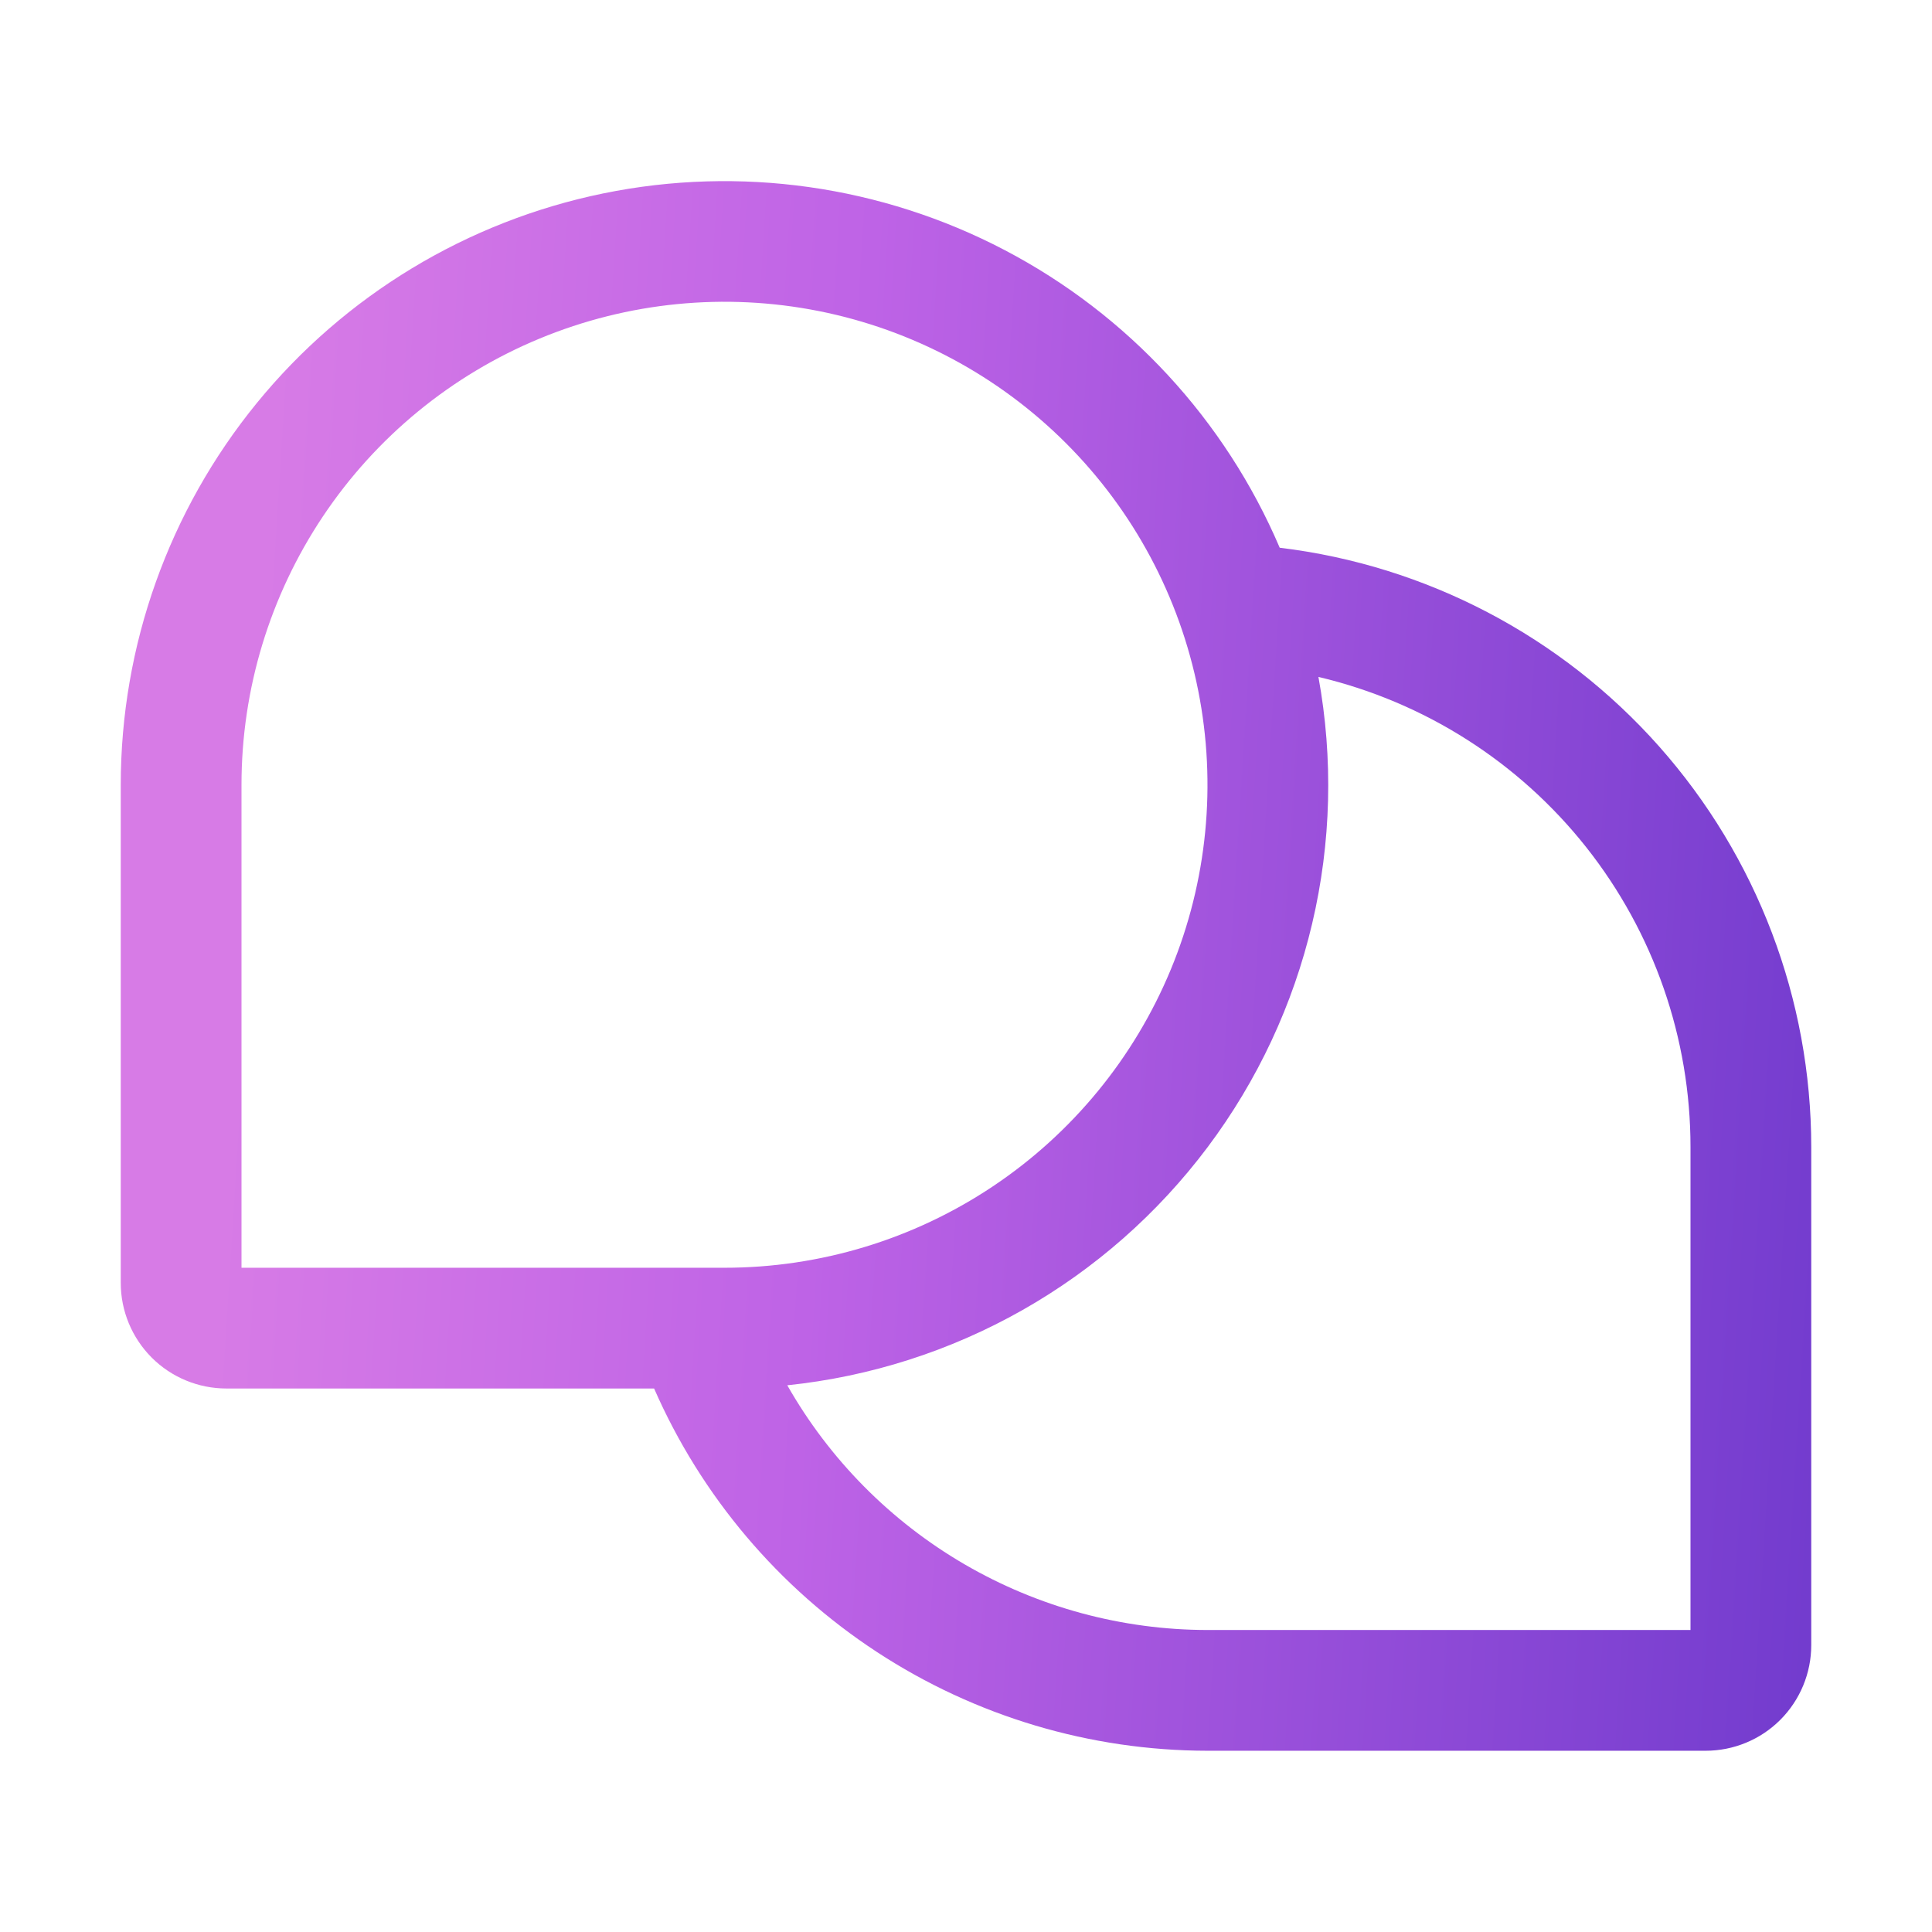 <svg width="48" height="48" viewBox="0 0 48 48" fill="none" xmlns="http://www.w3.org/2000/svg">
<path d="M31.794 13.608C30.437 10.43 28.024 7.818 24.962 6.214C21.901 4.61 18.38 4.112 14.994 4.804C11.608 5.497 8.565 7.337 6.38 10.014C4.195 12.692 3.001 16.041 3 19.497V31.872C3 32.569 3.277 33.236 3.769 33.729C4.261 34.221 4.929 34.497 5.625 34.497H16.251C17.421 37.17 19.345 39.445 21.786 41.043C24.228 42.641 27.082 43.494 30 43.497H42.375C43.071 43.497 43.739 43.221 44.231 42.729C44.723 42.236 45 41.569 45 40.872V28.497C44.999 24.83 43.655 21.291 41.222 18.547C38.789 15.804 35.435 14.047 31.794 13.608ZM6 19.497C6 17.124 6.704 14.804 8.022 12.831C9.341 10.857 11.215 9.319 13.408 8.411C15.601 7.503 18.013 7.265 20.341 7.728C22.669 8.191 24.807 9.334 26.485 11.012C28.163 12.69 29.306 14.829 29.769 17.156C30.232 19.484 29.995 21.897 29.087 24.09C28.178 26.282 26.64 28.157 24.667 29.475C22.694 30.794 20.373 31.497 18 31.497H6V19.497ZM42 40.497H30C27.878 40.495 25.795 39.931 23.961 38.863C22.127 37.795 20.609 36.261 19.56 34.417C21.614 34.204 23.603 33.568 25.4 32.55C27.197 31.532 28.764 30.153 30.003 28.501C31.243 26.848 32.127 24.957 32.6 22.947C33.074 20.937 33.127 18.85 32.756 16.818C35.387 17.439 37.732 18.93 39.41 21.05C41.087 23.17 42 25.794 42 28.497V40.497Z" fill="url(#paint0_linear_7742_31461)"/>
<defs>
<linearGradient id="paint0_linear_7742_31461" x1="7.877" y1="-7.687" x2="50.08" y2="-5.041" gradientUnits="userSpaceOnUse">
<stop stop-color="#D77BE6"/>
<stop offset="0.347" stop-color="#BE63E6"/>
<stop offset="1" stop-color="#6C38CC"/>
</linearGradient>
</defs>
</svg>
